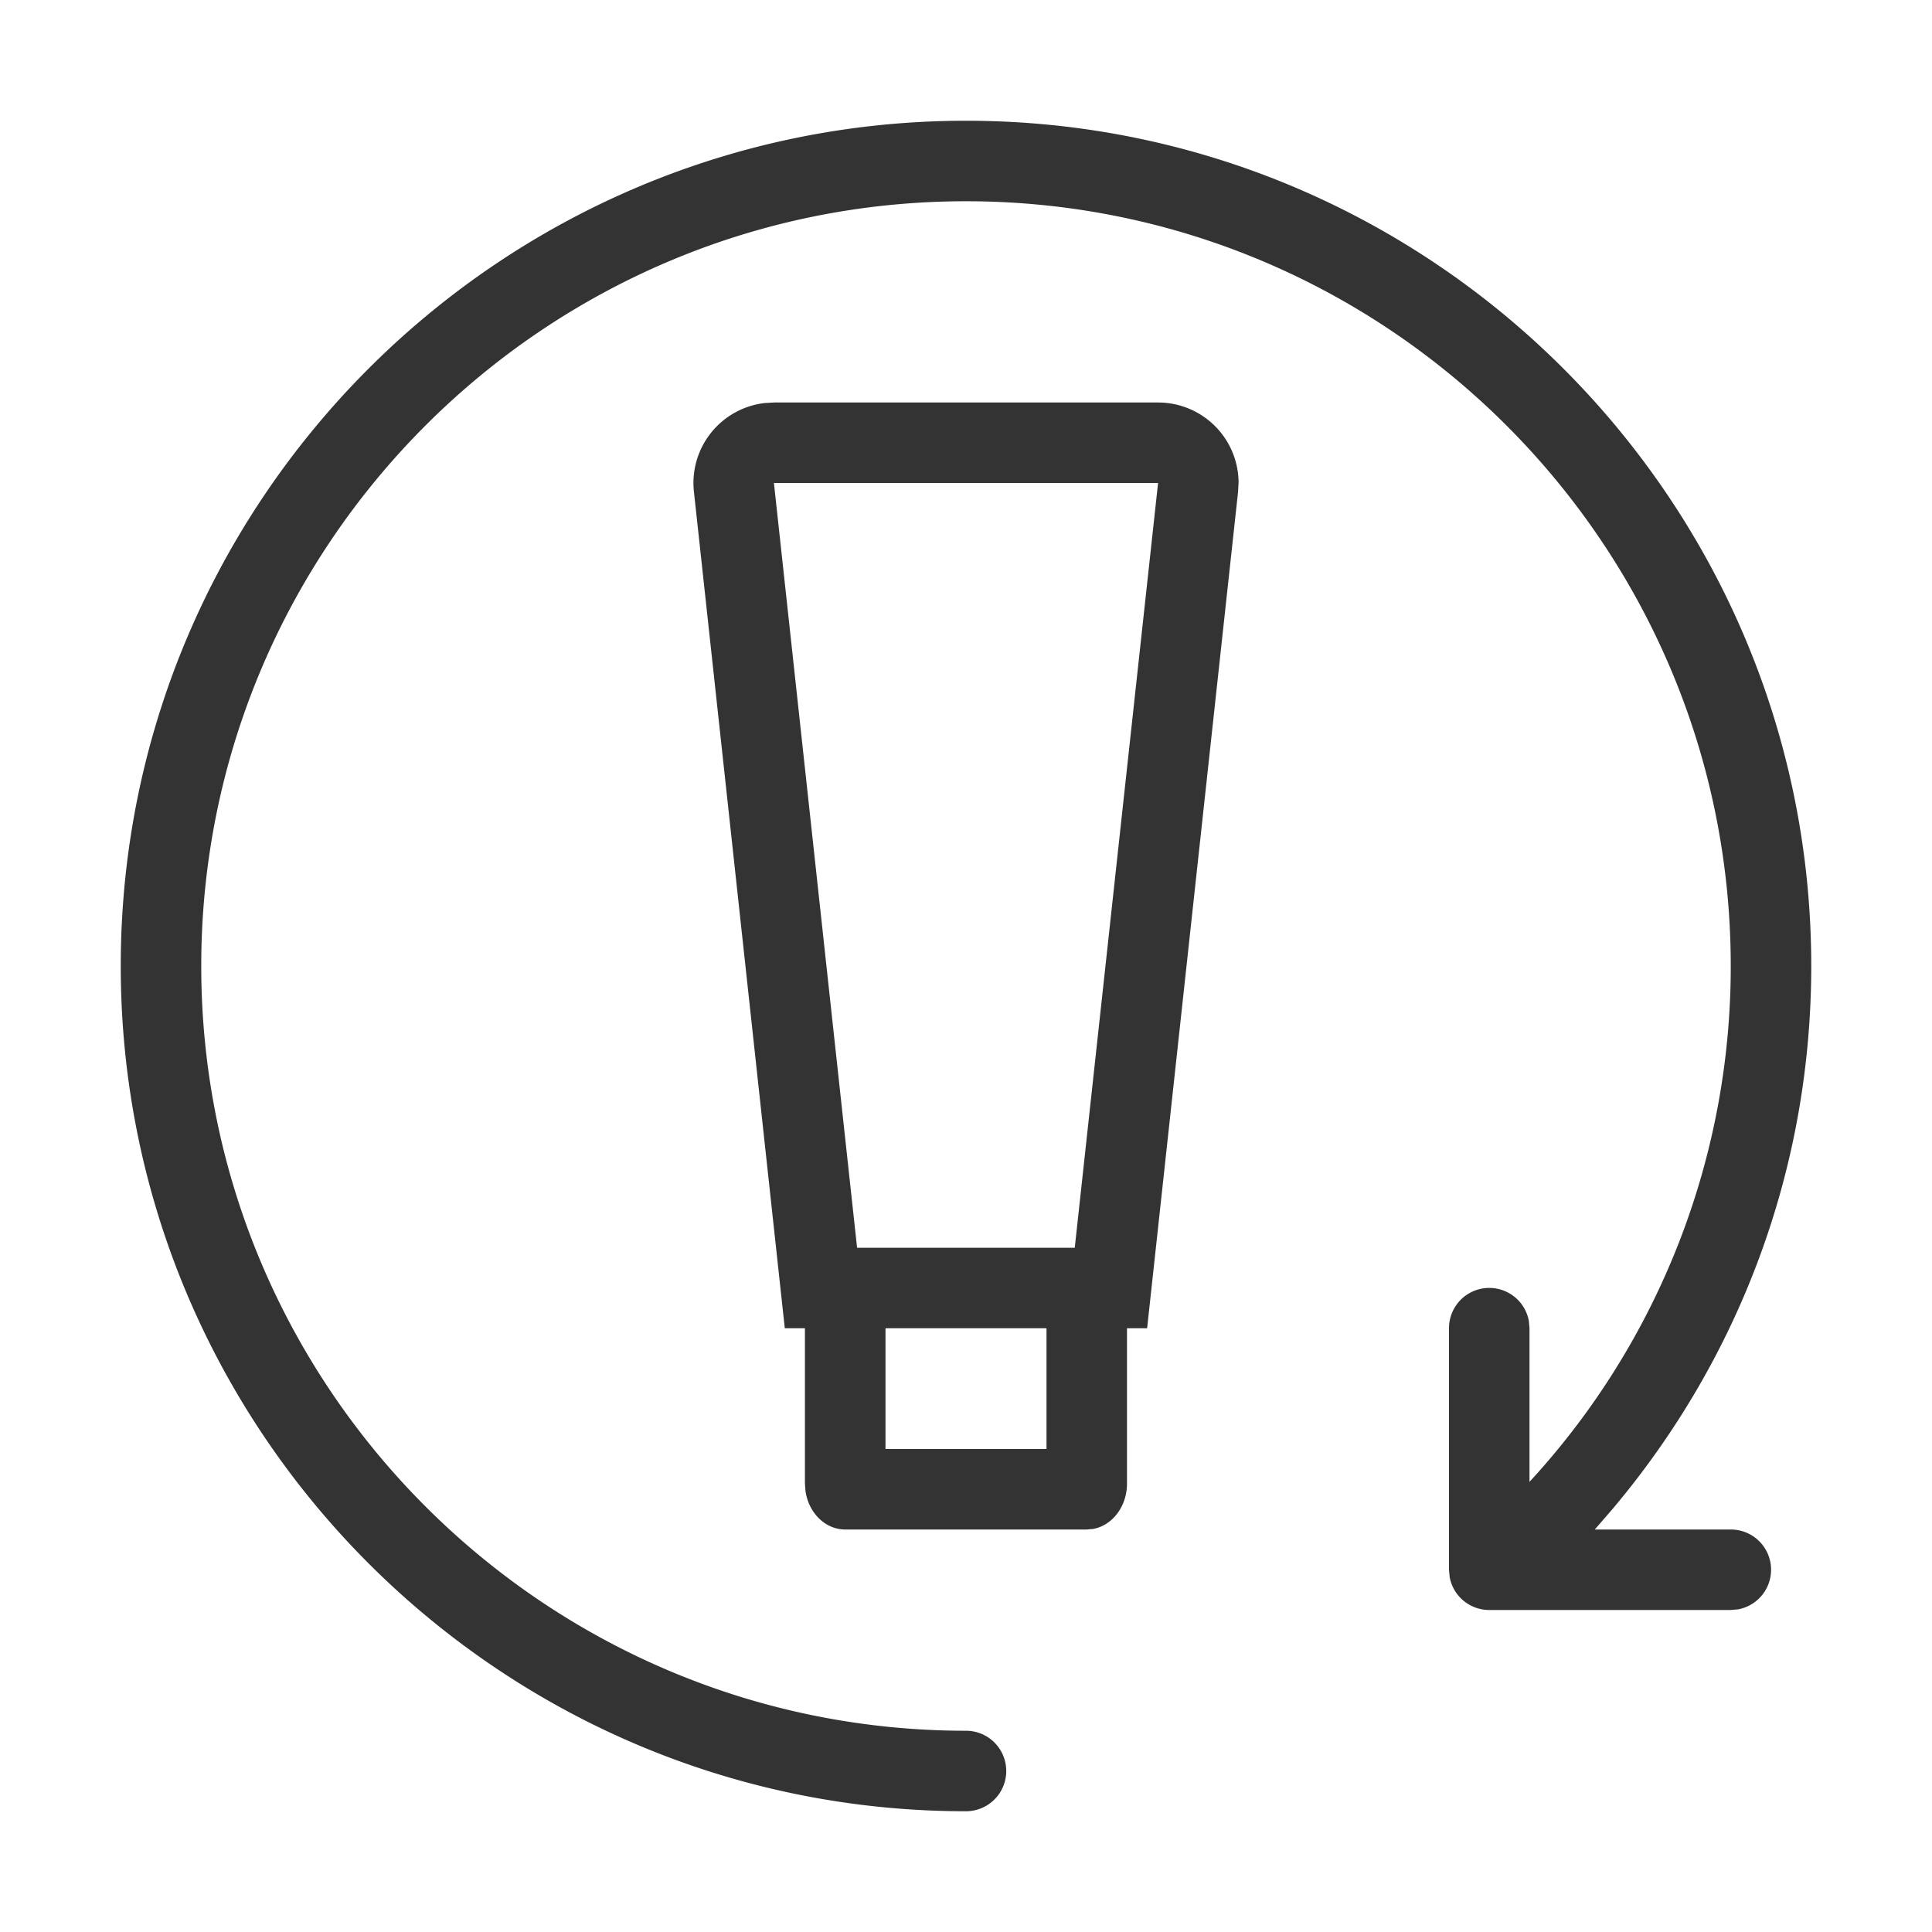 <svg xmlns="http://www.w3.org/2000/svg" viewBox="0 0 24 24" height="24" width="24">
    <g fill-rule="evenodd" fill="none">
        <path d="M0 24h24V0H0z" fill="none"></path>
        <path fill="#333" d="M12 1.5c5.79 0 10.5 4.71 10.5 10.5 0 2.495-.877 4.857-2.468 6.745l-.221.255H21.5a.5.5 0 0 1 .09.992L21.5 20h-3a.5.5 0 0 1-.492-.41L18 19.5v-3a.5.5 0 0 1 .992-.09l.008.09v1.908A9.44 9.44 0 0 0 21.5 12c0-5.238-4.262-9.5-9.5-9.5S2.5 6.762 2.5 12s4.262 9.5 9.5 9.5a.5.5 0 0 1 0 1C6.21 22.5 1.5 17.79 1.5 12S6.21 1.5 12 1.5zM14.386 5a1 1 0 0 1 1 .99l-.006.117L14.25 16.5H14v1.929c0 .284-.181.52-.42.564L13.5 19h-3c-.249 0-.455-.207-.494-.478l-.007-.093V16.5h-.25L8.62 6.107a1 1 0 0 1 .877-1.1L9.614 5h4.771zM13 16.5h-2V18h2v-1.5zM14.385 6H9.614l1.033 9.5h2.704L14.386 6z"></path>
    </g>
</svg>
